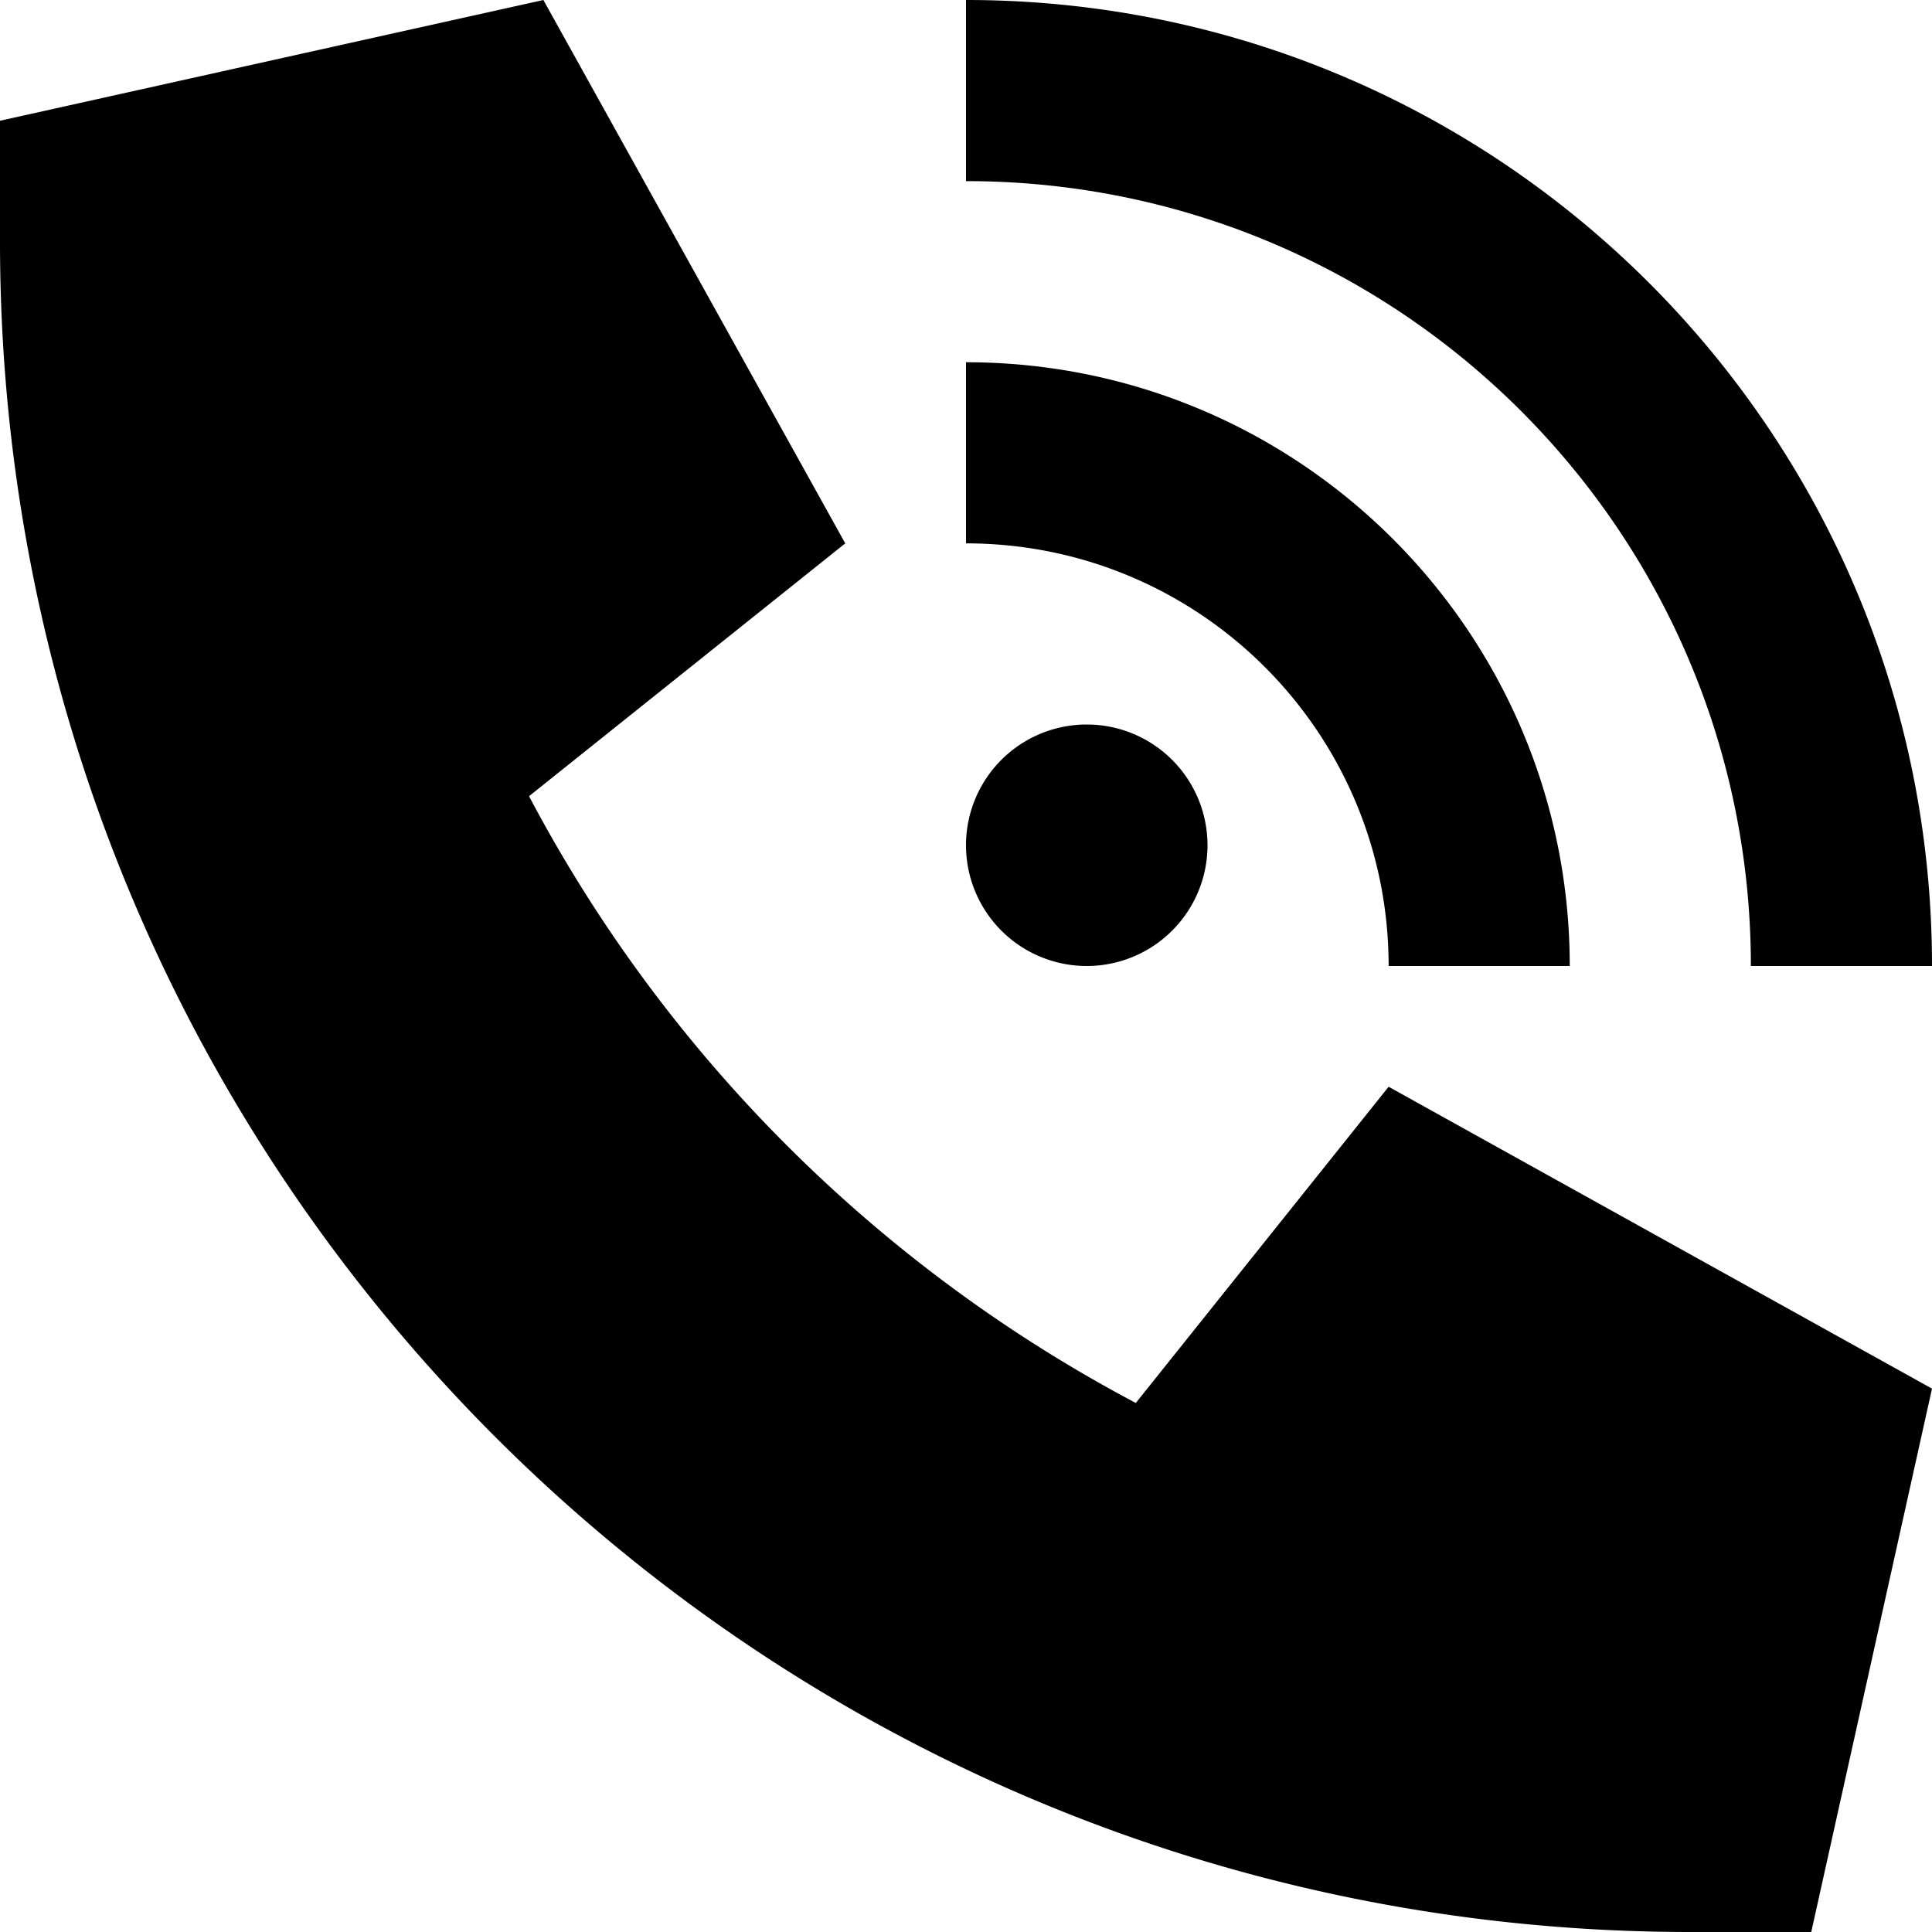 <svg xmlns="http://www.w3.org/2000/svg" viewBox="0 0 512 512"><!--! Font Awesome Pro 6.5.2 by @fontawesome - https://fontawesome.com License - https://fontawesome.com/license (Commercial License) Copyright 2024 Fonticons, Inc. --><path d="M0 32L144 0l80 144-83.8 67c36.1 68.4 92.3 124.6 160.8 160.8L368 288l144 80L480 512H448C200.6 512 0 311.4 0 64L0 32zM464 256c0-114.9-93.1-208-208-208V0C397.4 0 512 114.6 512 256H464zM256 224a32 32 0 1 1 64 0 32 32 0 1 1 -64 0zm0-80V96c88.4 0 160 71.6 160 160H368c0-61.9-50.1-112-112-112z"/></svg>